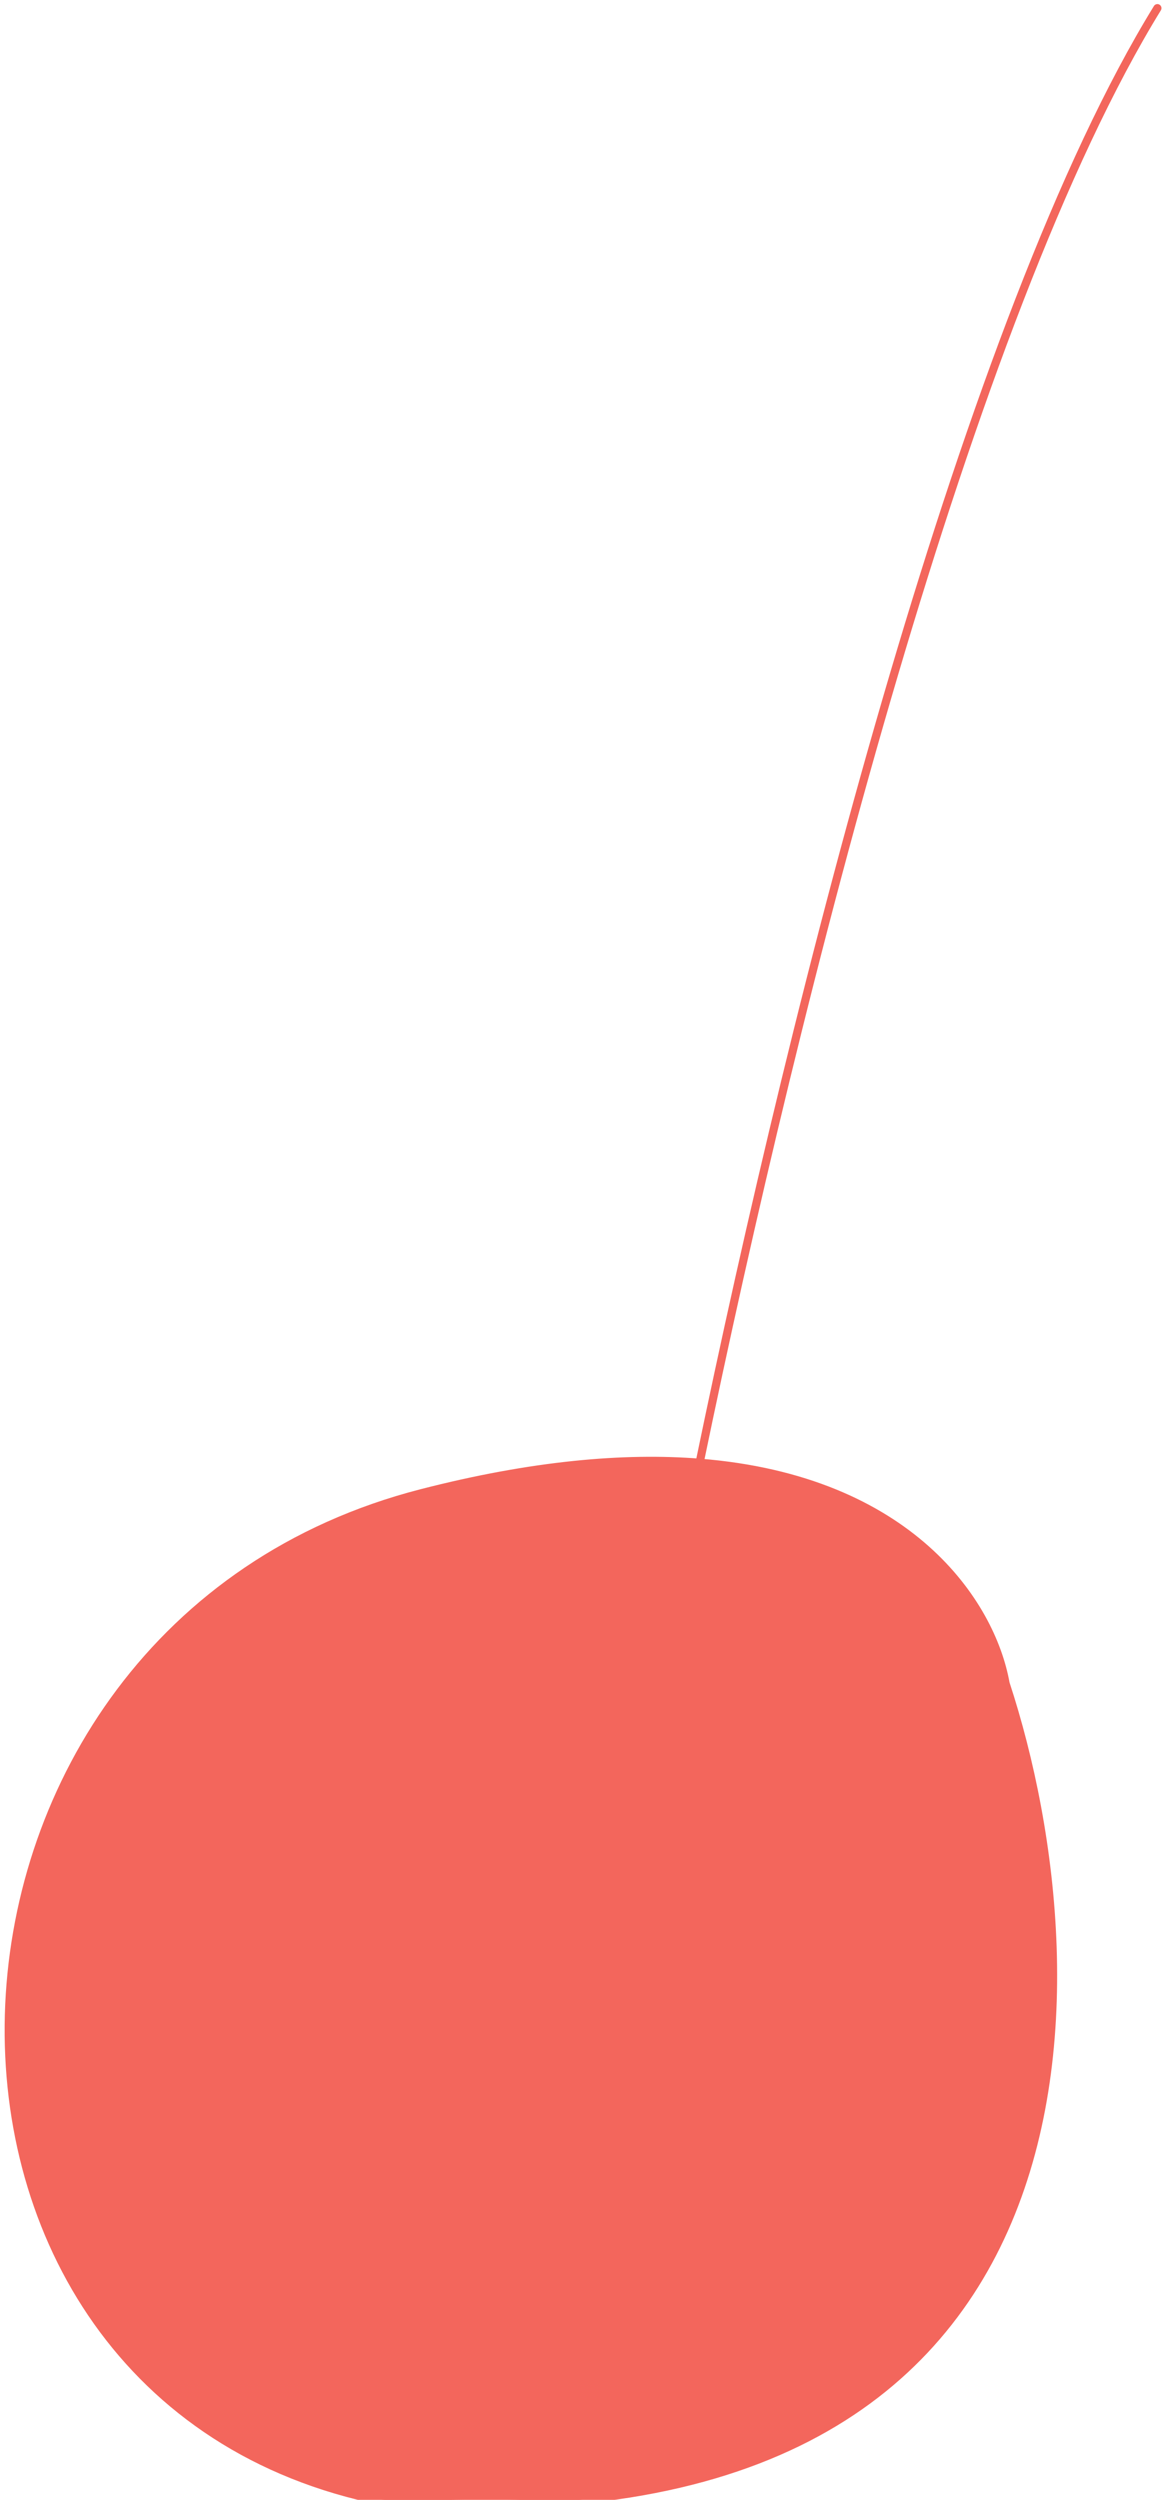 <?xml version="1.0" encoding="UTF-8"?> <svg xmlns="http://www.w3.org/2000/svg" width="143" height="306" viewBox="0 0 143 306" fill="none"> <path d="M123.111 206.063C135.171 242.823 136.505 314.244 45.363 305.852C-16.41 292.088 -12.87 199.391 51.579 182.786C65.188 179.279 76.432 178.32 85.654 179.051C111.373 181.089 121.373 196.277 123.111 206.063Z" fill="#F3665C"></path> <path d="M79.005 213.699C80.686 204.069 82.93 192.234 85.654 179.051M141.701 1C118.468 38.784 97.51 121.68 85.654 179.051M85.654 179.051C76.432 178.32 65.188 179.279 51.579 182.786C-12.87 199.391 -16.41 292.088 45.363 305.852C136.505 314.244 135.171 242.823 123.111 206.063C121.373 196.277 111.373 181.089 85.654 179.051Z" stroke="#F3665C" stroke-linecap="round"></path> </svg> 